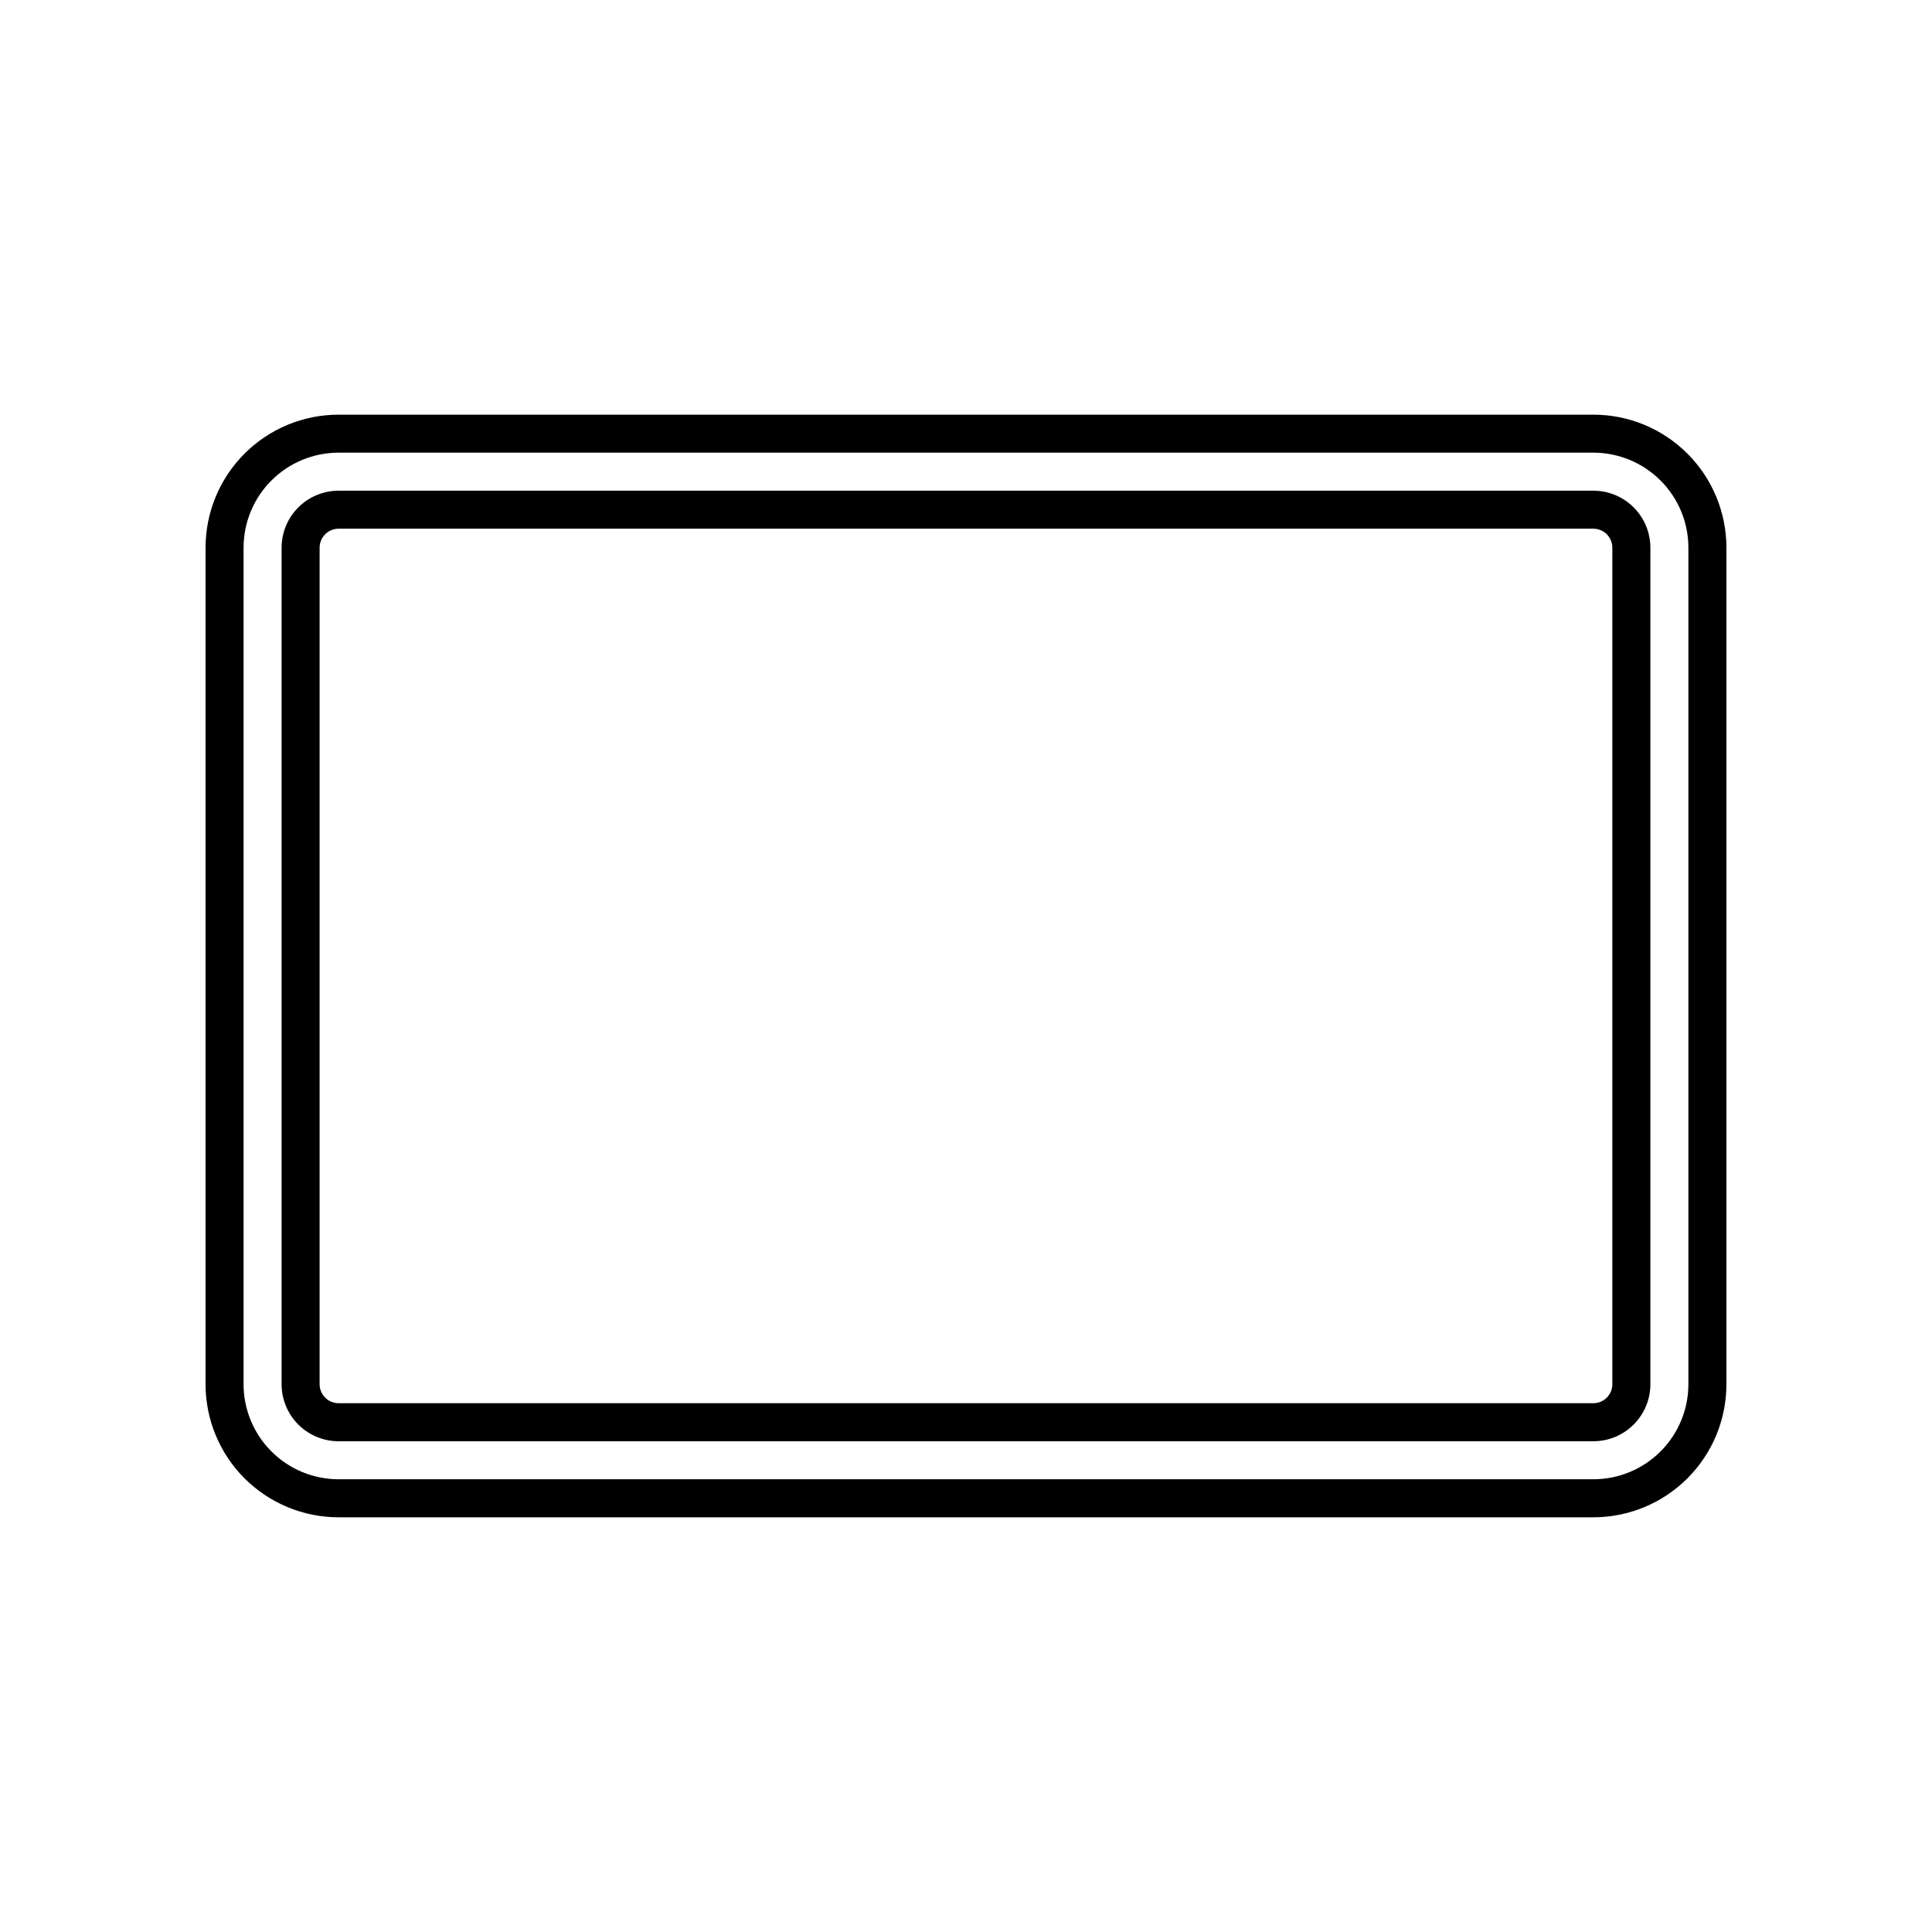 <?xml version="1.0" encoding="UTF-8"?>
<!-- Uploaded to: SVG Repo, www.svgrepo.com, Generator: SVG Repo Mixer Tools -->
<svg fill="#000000" width="800px" height="800px" version="1.1" viewBox="144 144 512 512" xmlns="http://www.w3.org/2000/svg">
 <path d="m566.25 253.89h-332.51c-9.355 0-18.324 3.715-24.938 10.328-6.613 6.613-10.328 15.586-10.328 24.938v221.68c0 9.355 3.715 18.324 10.328 24.938 6.613 6.613 15.582 10.328 24.938 10.328h332.51c9.355 0 18.324-3.715 24.938-10.328 6.617-6.613 10.332-15.582 10.332-24.938v-221.68c0-9.352-3.715-18.324-10.332-24.938-6.613-6.613-15.582-10.328-24.938-10.328zm25.191 256.94c0 6.68-2.652 13.09-7.379 17.812-4.723 4.727-11.129 7.379-17.812 7.379h-332.51c-6.684 0-13.09-2.652-17.812-7.379-4.727-4.723-7.379-11.133-7.379-17.812v-221.68c0-6.68 2.652-13.09 7.379-17.812 4.723-4.723 11.129-7.379 17.812-7.379h332.51c6.684 0 13.09 2.656 17.812 7.379 4.727 4.723 7.379 11.133 7.379 17.812zm-25.191-236.79h-332.51c-4.008 0-7.856 1.59-10.688 4.426-2.836 2.836-4.426 6.68-4.426 10.688v221.68c0 4.008 1.59 7.856 4.426 10.688 2.832 2.836 6.68 4.426 10.688 4.426h332.51c4.012 0 7.856-1.59 10.688-4.426 2.836-2.832 4.43-6.68 4.43-10.688v-221.68c0-4.008-1.594-7.852-4.43-10.688-2.832-2.836-6.676-4.426-10.688-4.426zm5.039 236.79c0 1.336-0.531 2.617-1.477 3.562-0.941 0.945-2.223 1.477-3.562 1.477h-332.51c-2.785 0-5.039-2.258-5.039-5.039v-221.68c0-2.781 2.254-5.039 5.039-5.039h332.51c1.34 0 2.621 0.531 3.562 1.477 0.945 0.945 1.477 2.227 1.477 3.562z"/>
</svg>